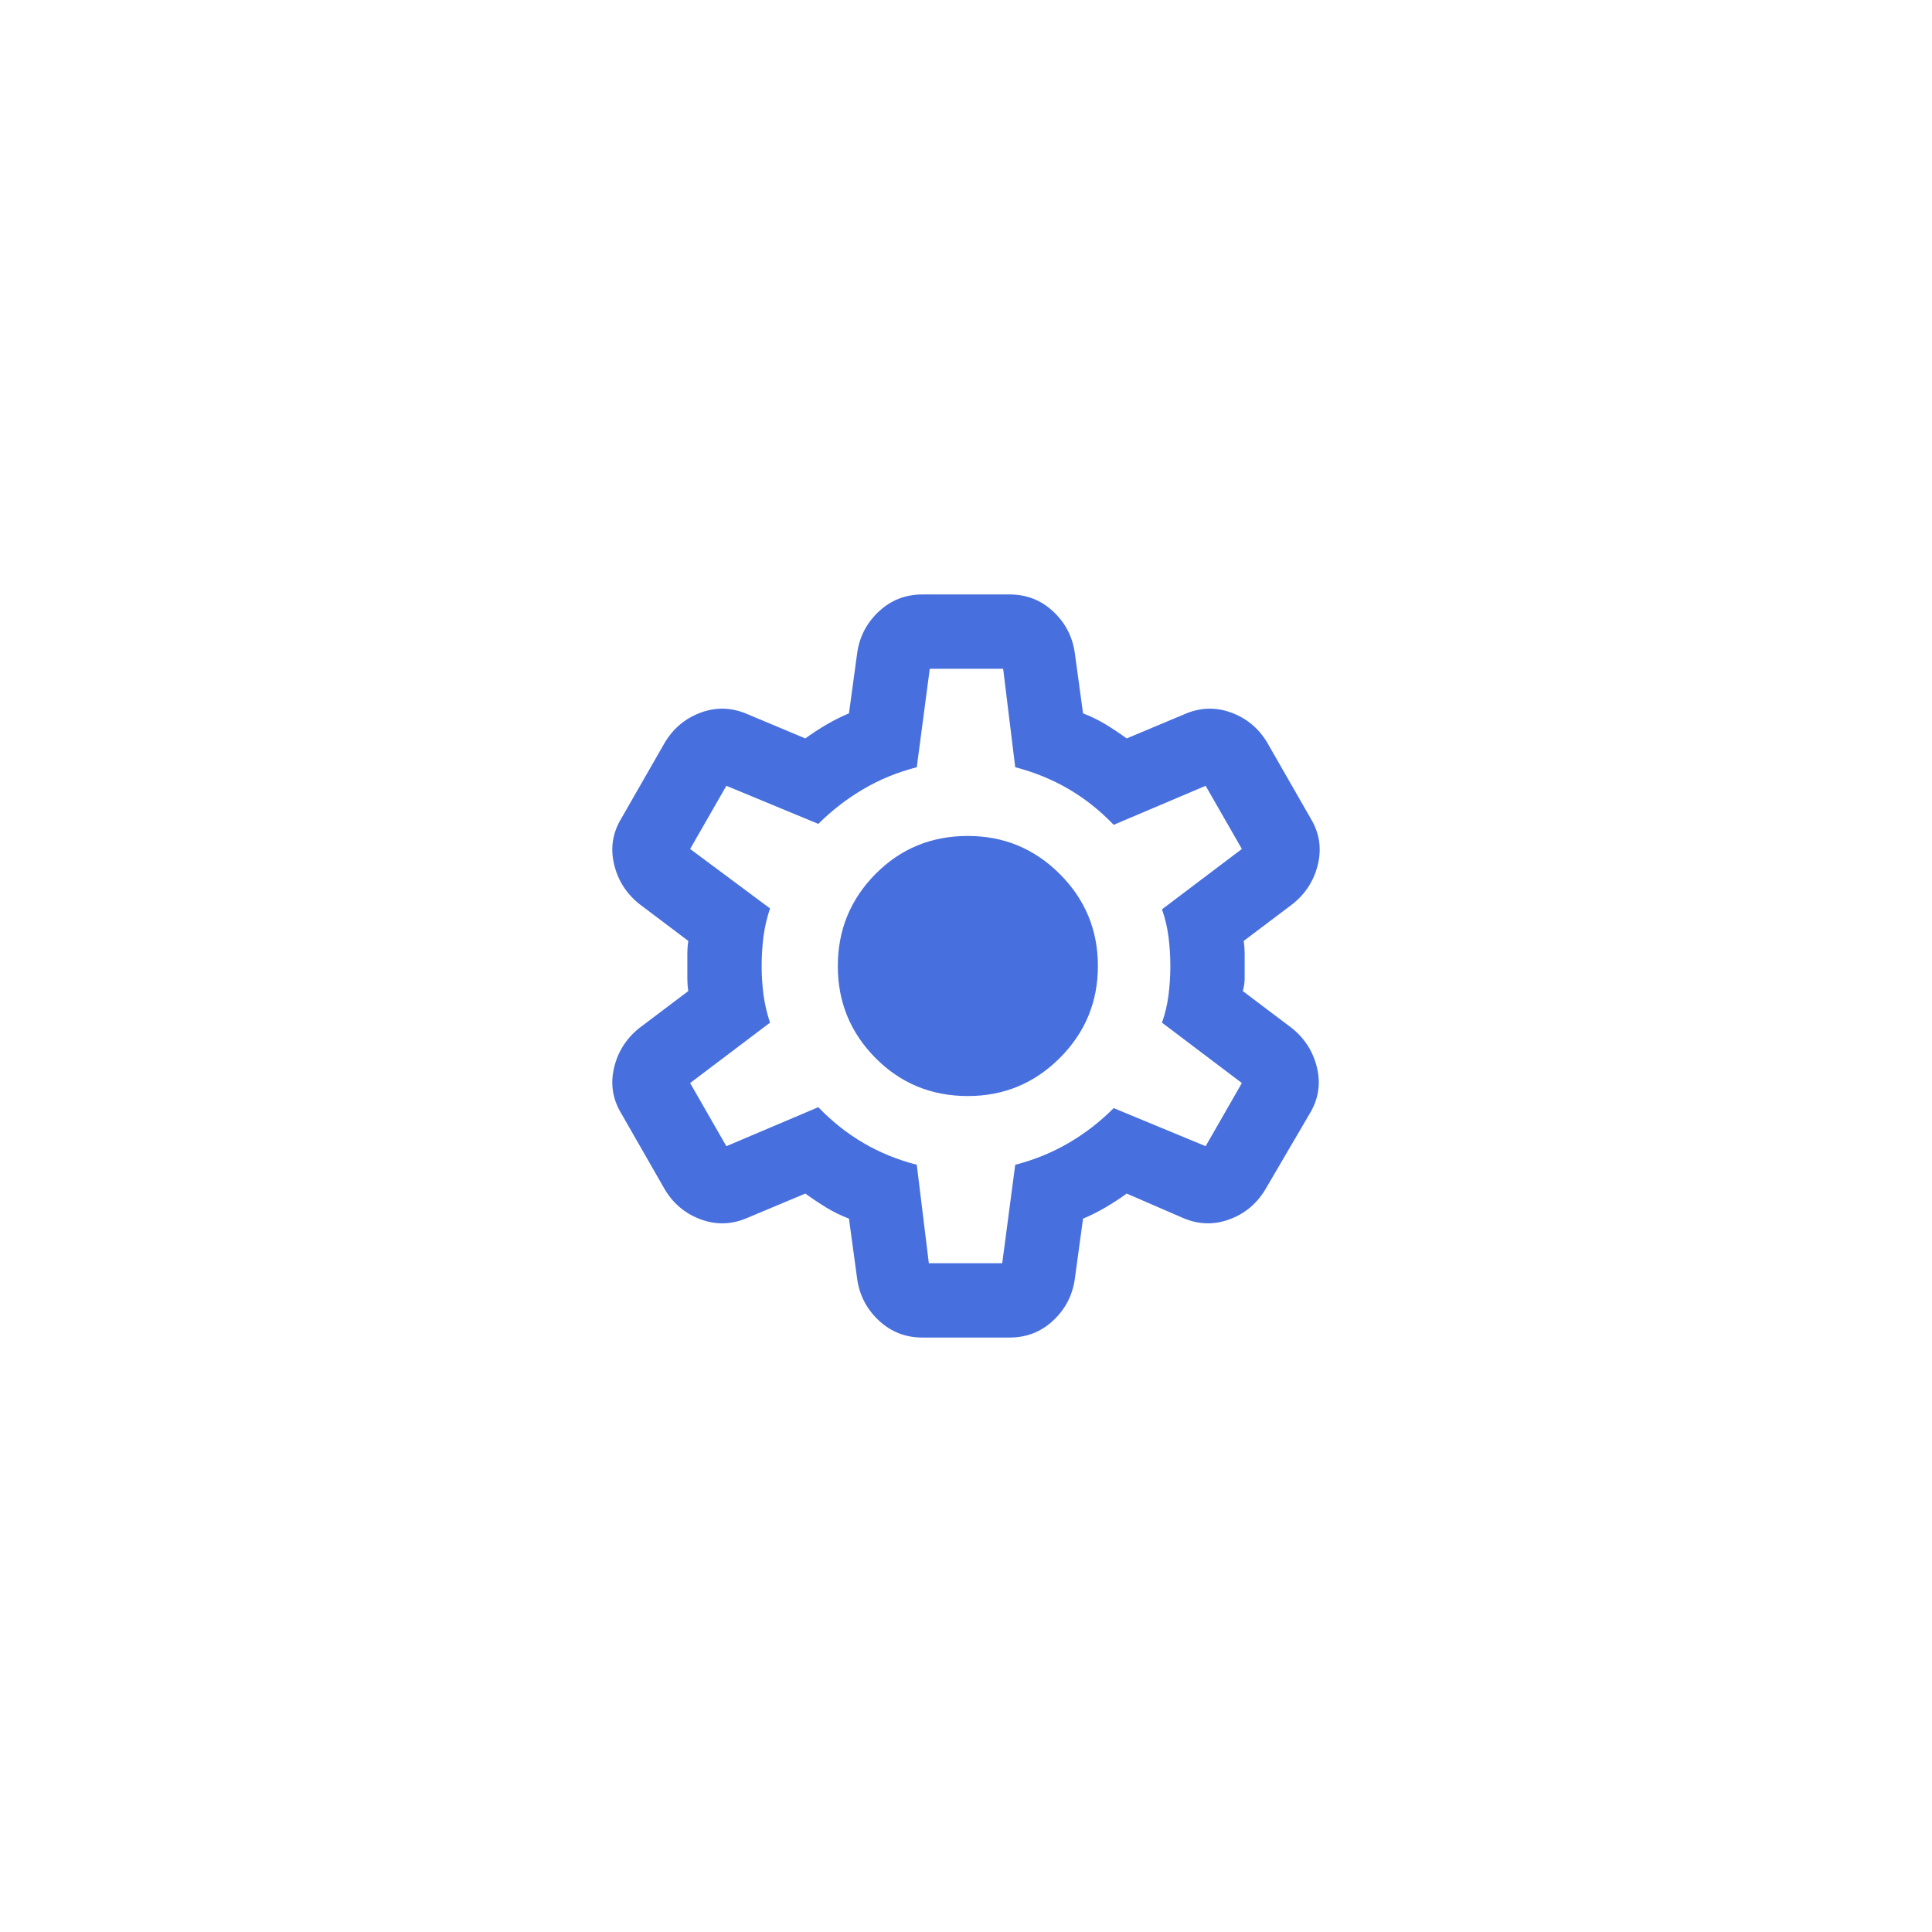 <?xml version="1.0" encoding="UTF-8"?> <svg xmlns="http://www.w3.org/2000/svg" width="52" height="52" viewBox="0 0 52 52" fill="none"><g filter="url(#filter0_d_3270_1864)"><rect x="4" width="44" height="44" rx="22" fill="white" shape-rendering="crispEdges"></rect><path d="M24.825 32C24.375 32 23.988 31.85 23.663 31.55C23.338 31.25 23.142 30.883 23.075 30.45L22.85 28.8C22.633 28.717 22.429 28.617 22.238 28.5C22.047 28.383 21.859 28.258 21.675 28.125L20.125 28.775C19.708 28.958 19.292 28.975 18.875 28.825C18.458 28.675 18.133 28.408 17.9 28.025L16.725 25.975C16.492 25.592 16.425 25.183 16.525 24.75C16.625 24.317 16.85 23.958 17.2 23.675L18.525 22.675C18.508 22.558 18.5 22.446 18.5 22.337V21.662C18.5 21.554 18.508 21.442 18.525 21.325L17.2 20.325C16.85 20.042 16.625 19.683 16.525 19.25C16.425 18.817 16.492 18.408 16.725 18.025L17.9 15.975C18.133 15.592 18.458 15.325 18.875 15.175C19.292 15.025 19.708 15.042 20.125 15.225L21.675 15.875C21.858 15.742 22.05 15.617 22.25 15.5C22.45 15.383 22.65 15.283 22.85 15.2L23.075 13.55C23.142 13.117 23.338 12.75 23.663 12.45C23.988 12.15 24.376 12 24.825 12H27.175C27.625 12 28.013 12.15 28.338 12.45C28.663 12.75 28.859 13.117 28.925 13.55L29.15 15.2C29.367 15.283 29.571 15.383 29.763 15.5C29.955 15.617 30.142 15.742 30.325 15.875L31.875 15.225C32.292 15.042 32.708 15.025 33.125 15.175C33.542 15.325 33.867 15.592 34.1 15.975L35.275 18.025C35.508 18.408 35.575 18.817 35.475 19.25C35.375 19.683 35.15 20.042 34.8 20.325L33.475 21.325C33.492 21.442 33.5 21.554 33.5 21.663V22.337C33.5 22.446 33.483 22.558 33.45 22.675L34.775 23.675C35.125 23.958 35.35 24.317 35.45 24.75C35.55 25.183 35.483 25.592 35.25 25.975L34.05 28.025C33.817 28.408 33.492 28.675 33.075 28.825C32.658 28.975 32.242 28.958 31.825 28.775L30.325 28.125C30.142 28.258 29.95 28.383 29.75 28.5C29.55 28.617 29.35 28.717 29.15 28.8L28.925 30.45C28.858 30.883 28.663 31.25 28.338 31.55C28.013 31.85 27.626 32 27.175 32H24.825ZM25 30H26.975L27.325 27.35C27.842 27.217 28.321 27.021 28.763 26.763C29.205 26.505 29.609 26.192 29.975 25.825L32.45 26.85L33.425 25.15L31.275 23.525C31.358 23.292 31.417 23.046 31.45 22.788C31.483 22.53 31.5 22.267 31.5 22C31.5 21.733 31.483 21.47 31.45 21.213C31.417 20.956 31.358 20.71 31.275 20.475L33.425 18.85L32.45 17.15L29.975 18.2C29.608 17.817 29.204 17.496 28.763 17.238C28.322 16.98 27.842 16.784 27.325 16.65L27 14H25.025L24.675 16.65C24.158 16.783 23.679 16.979 23.238 17.238C22.797 17.497 22.392 17.809 22.025 18.175L19.55 17.15L18.575 18.85L20.725 20.45C20.642 20.7 20.583 20.95 20.55 21.2C20.517 21.45 20.5 21.717 20.5 22C20.5 22.267 20.517 22.525 20.55 22.775C20.583 23.025 20.642 23.275 20.725 23.525L18.575 25.15L19.55 26.85L22.025 25.8C22.392 26.183 22.796 26.504 23.238 26.763C23.68 27.022 24.159 27.217 24.675 27.35L25 30ZM26.05 25.5C27.017 25.5 27.842 25.158 28.525 24.475C29.208 23.792 29.55 22.967 29.55 22C29.55 21.033 29.208 20.208 28.525 19.525C27.842 18.842 27.017 18.5 26.05 18.5C25.067 18.5 24.238 18.842 23.563 19.525C22.888 20.208 22.551 21.033 22.55 22C22.549 22.967 22.887 23.792 23.563 24.475C24.239 25.158 25.068 25.5 26.05 25.5Z" fill="#476FDE"></path></g><defs><filter id="filter0_d_3270_1864" x="0" y="0" width="52" height="52" filterUnits="userSpaceOnUse" color-interpolation-filters="sRGB"><feFlood flood-opacity="0" result="BackgroundImageFix"></feFlood><feColorMatrix in="SourceAlpha" type="matrix" values="0 0 0 0 0 0 0 0 0 0 0 0 0 0 0 0 0 0 127 0" result="hardAlpha"></feColorMatrix><feOffset dy="4"></feOffset><feGaussianBlur stdDeviation="2"></feGaussianBlur><feComposite in2="hardAlpha" operator="out"></feComposite><feColorMatrix type="matrix" values="0 0 0 0 0 0 0 0 0 0 0 0 0 0 0 0 0 0 0.16 0"></feColorMatrix><feBlend mode="normal" in2="BackgroundImageFix" result="effect1_dropShadow_3270_1864"></feBlend><feBlend mode="normal" in="SourceGraphic" in2="effect1_dropShadow_3270_1864" result="shape"></feBlend></filter></defs></svg> 
